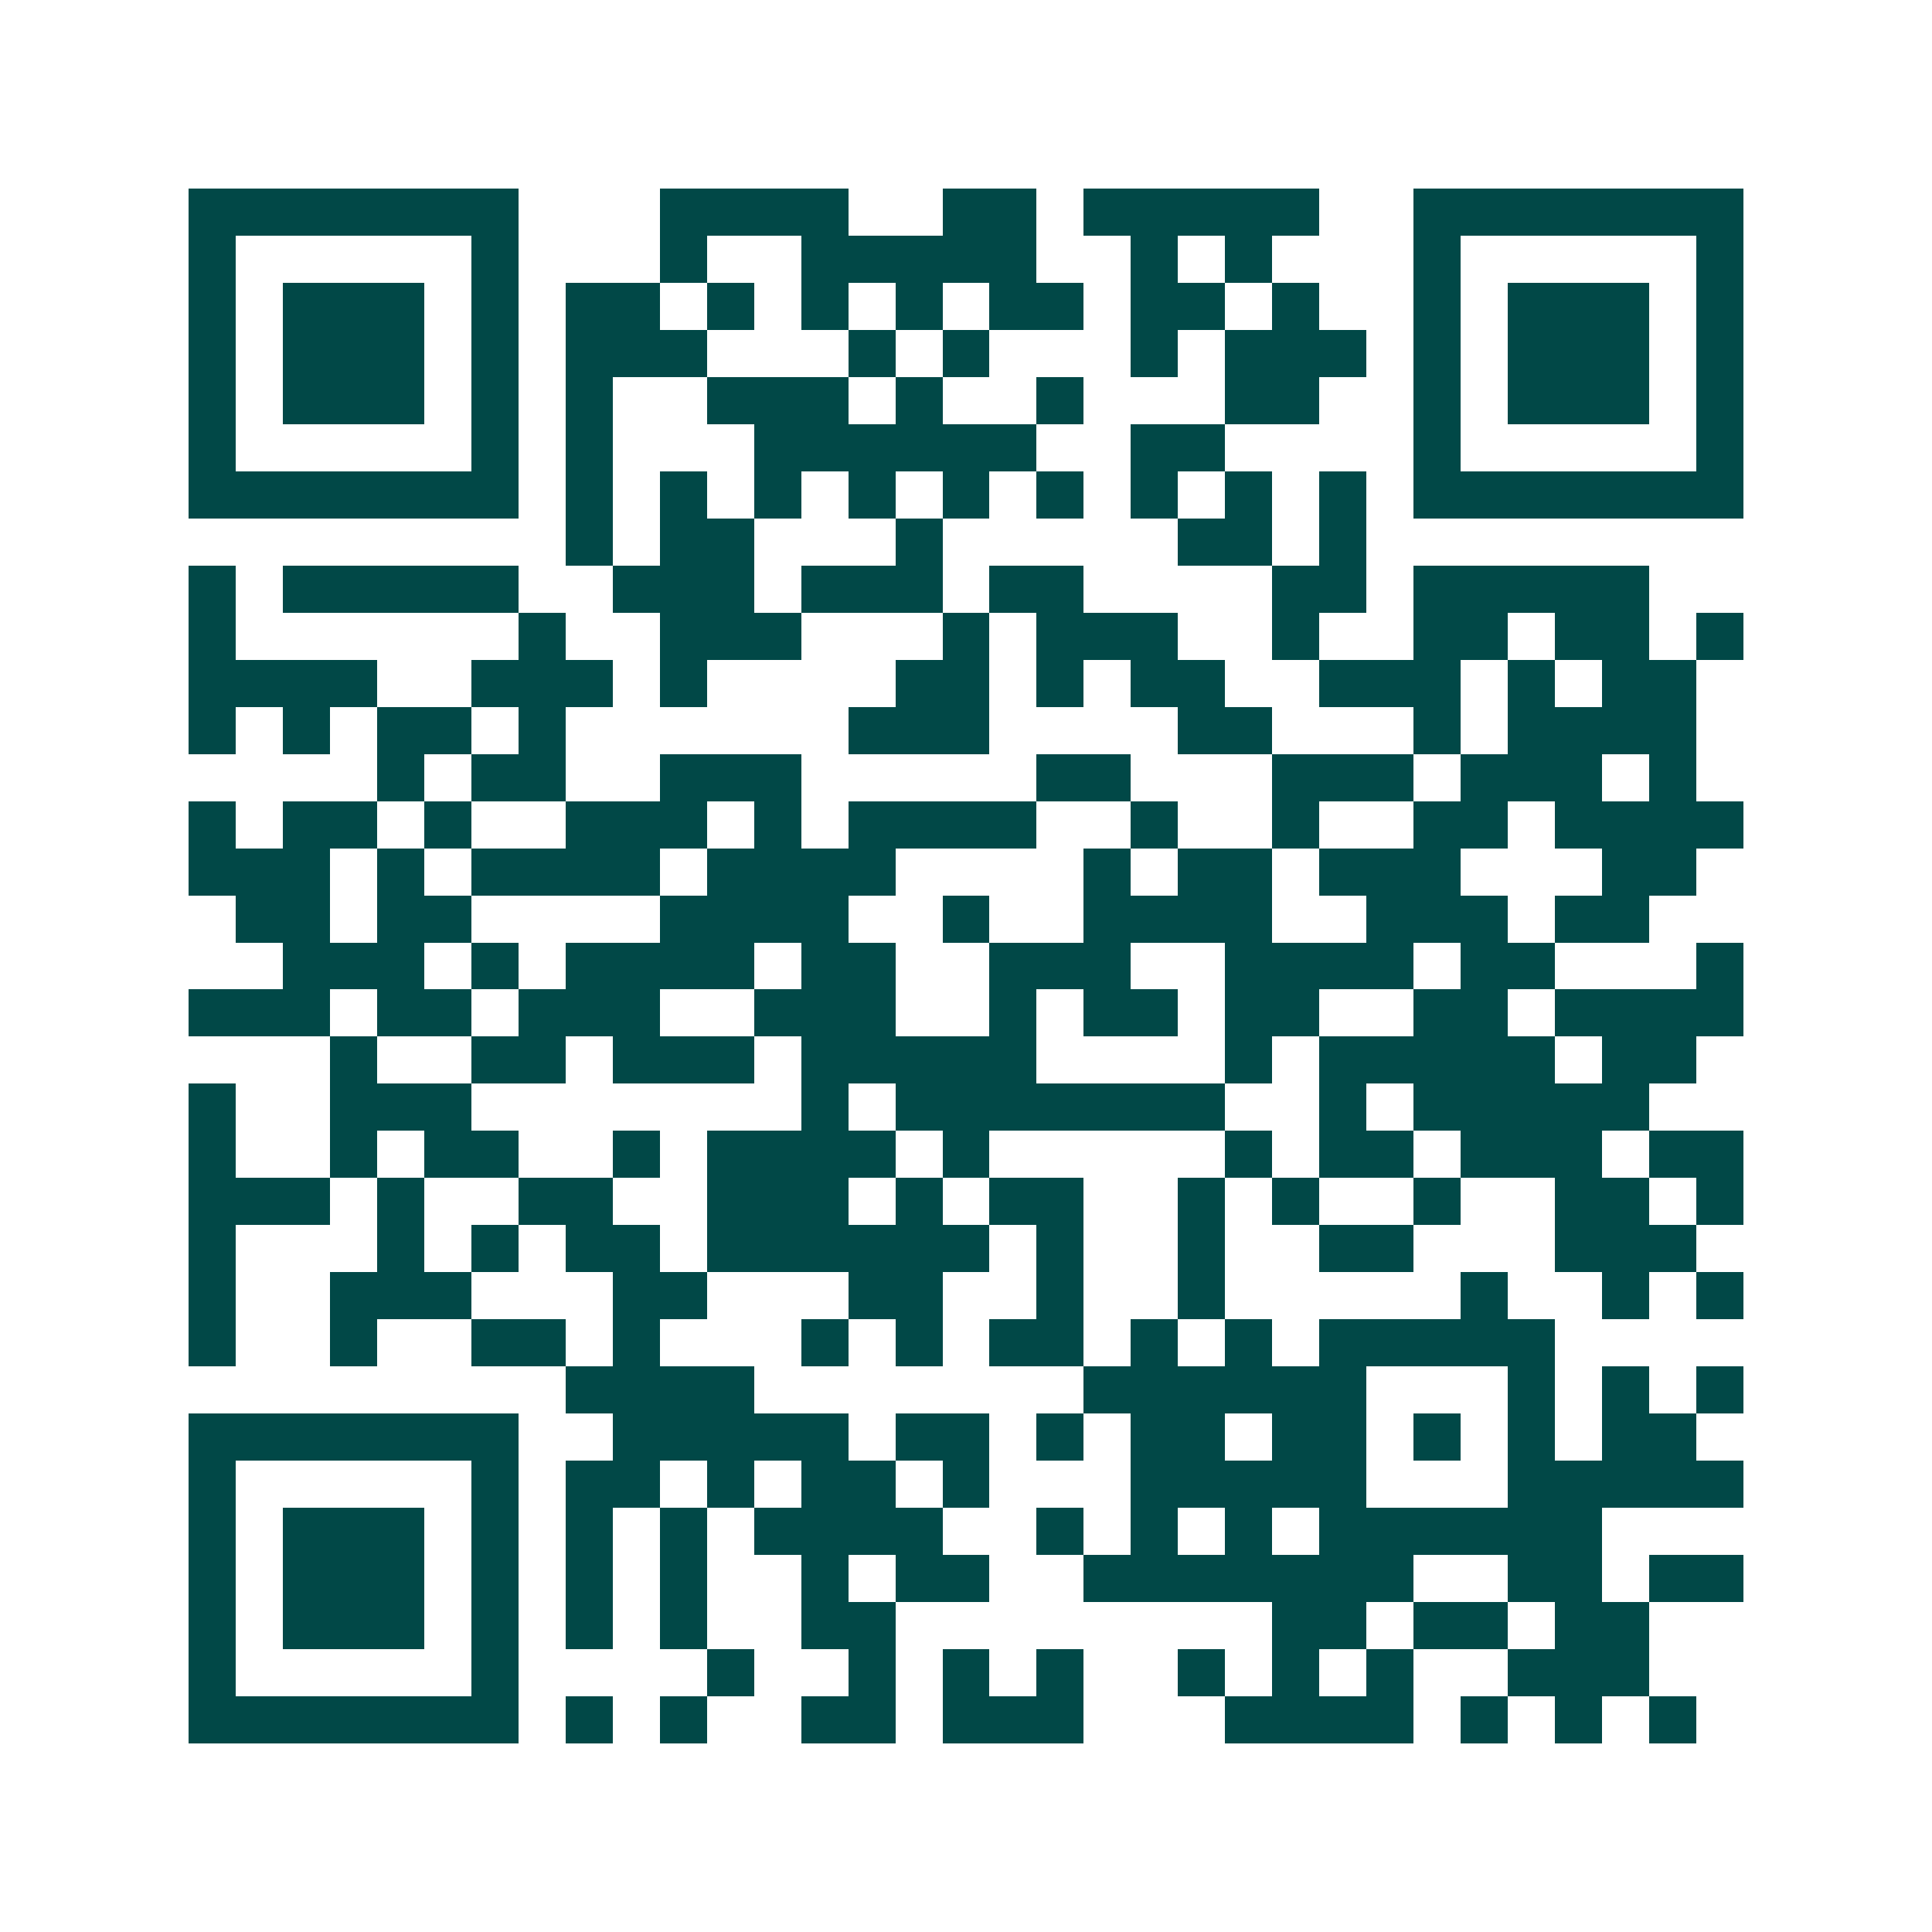 <svg xmlns="http://www.w3.org/2000/svg" width="200" height="200" viewBox="0 0 41 41" shape-rendering="crispEdges"><path fill="#ffffff" d="M0 0h41v41H0z"/><path stroke="#014847" d="M4 4.5h7m3 0h4m2 0h2m1 0h5m2 0h7M4 5.5h1m5 0h1m3 0h1m2 0h5m2 0h1m1 0h1m3 0h1m5 0h1M4 6.5h1m1 0h3m1 0h1m1 0h2m1 0h1m1 0h1m1 0h1m1 0h2m1 0h2m1 0h1m2 0h1m1 0h3m1 0h1M4 7.5h1m1 0h3m1 0h1m1 0h3m3 0h1m1 0h1m3 0h1m1 0h3m1 0h1m1 0h3m1 0h1M4 8.5h1m1 0h3m1 0h1m1 0h1m2 0h3m1 0h1m2 0h1m3 0h2m2 0h1m1 0h3m1 0h1M4 9.5h1m5 0h1m1 0h1m3 0h6m2 0h2m4 0h1m5 0h1M4 10.5h7m1 0h1m1 0h1m1 0h1m1 0h1m1 0h1m1 0h1m1 0h1m1 0h1m1 0h1m1 0h7M12 11.5h1m1 0h2m3 0h1m5 0h2m1 0h1M4 12.5h1m1 0h5m2 0h3m1 0h3m1 0h2m4 0h2m1 0h5M4 13.5h1m6 0h1m2 0h3m3 0h1m1 0h3m2 0h1m2 0h2m1 0h2m1 0h1M4 14.5h4m2 0h3m1 0h1m4 0h2m1 0h1m1 0h2m2 0h3m1 0h1m1 0h2M4 15.5h1m1 0h1m1 0h2m1 0h1m6 0h3m4 0h2m3 0h1m1 0h4M8 16.5h1m1 0h2m2 0h3m5 0h2m3 0h3m1 0h3m1 0h1M4 17.5h1m1 0h2m1 0h1m2 0h3m1 0h1m1 0h4m2 0h1m2 0h1m2 0h2m1 0h4M4 18.5h3m1 0h1m1 0h4m1 0h4m4 0h1m1 0h2m1 0h3m3 0h2M5 19.5h2m1 0h2m4 0h4m2 0h1m2 0h4m2 0h3m1 0h2M6 20.5h3m1 0h1m1 0h4m1 0h2m2 0h3m2 0h4m1 0h2m3 0h1M4 21.5h3m1 0h2m1 0h3m2 0h3m2 0h1m1 0h2m1 0h2m2 0h2m1 0h4M7 22.5h1m2 0h2m1 0h3m1 0h5m4 0h1m1 0h5m1 0h2M4 23.5h1m2 0h3m7 0h1m1 0h7m2 0h1m1 0h5M4 24.5h1m2 0h1m1 0h2m2 0h1m1 0h4m1 0h1m5 0h1m1 0h2m1 0h3m1 0h2M4 25.5h3m1 0h1m2 0h2m2 0h3m1 0h1m1 0h2m2 0h1m1 0h1m2 0h1m2 0h2m1 0h1M4 26.5h1m3 0h1m1 0h1m1 0h2m1 0h6m1 0h1m2 0h1m2 0h2m3 0h3M4 27.5h1m2 0h3m3 0h2m3 0h2m2 0h1m2 0h1m5 0h1m2 0h1m1 0h1M4 28.5h1m2 0h1m2 0h2m1 0h1m3 0h1m1 0h1m1 0h2m1 0h1m1 0h1m1 0h5M12 29.5h4m7 0h6m3 0h1m1 0h1m1 0h1M4 30.5h7m2 0h5m1 0h2m1 0h1m1 0h2m1 0h2m1 0h1m1 0h1m1 0h2M4 31.5h1m5 0h1m1 0h2m1 0h1m1 0h2m1 0h1m3 0h5m3 0h5M4 32.5h1m1 0h3m1 0h1m1 0h1m1 0h1m1 0h4m2 0h1m1 0h1m1 0h1m1 0h6M4 33.5h1m1 0h3m1 0h1m1 0h1m1 0h1m2 0h1m1 0h2m2 0h7m2 0h2m1 0h2M4 34.5h1m1 0h3m1 0h1m1 0h1m1 0h1m2 0h2m8 0h2m1 0h2m1 0h2M4 35.5h1m5 0h1m4 0h1m2 0h1m1 0h1m1 0h1m2 0h1m1 0h1m1 0h1m2 0h3M4 36.5h7m1 0h1m1 0h1m2 0h2m1 0h3m3 0h4m1 0h1m1 0h1m1 0h1"/></svg>
